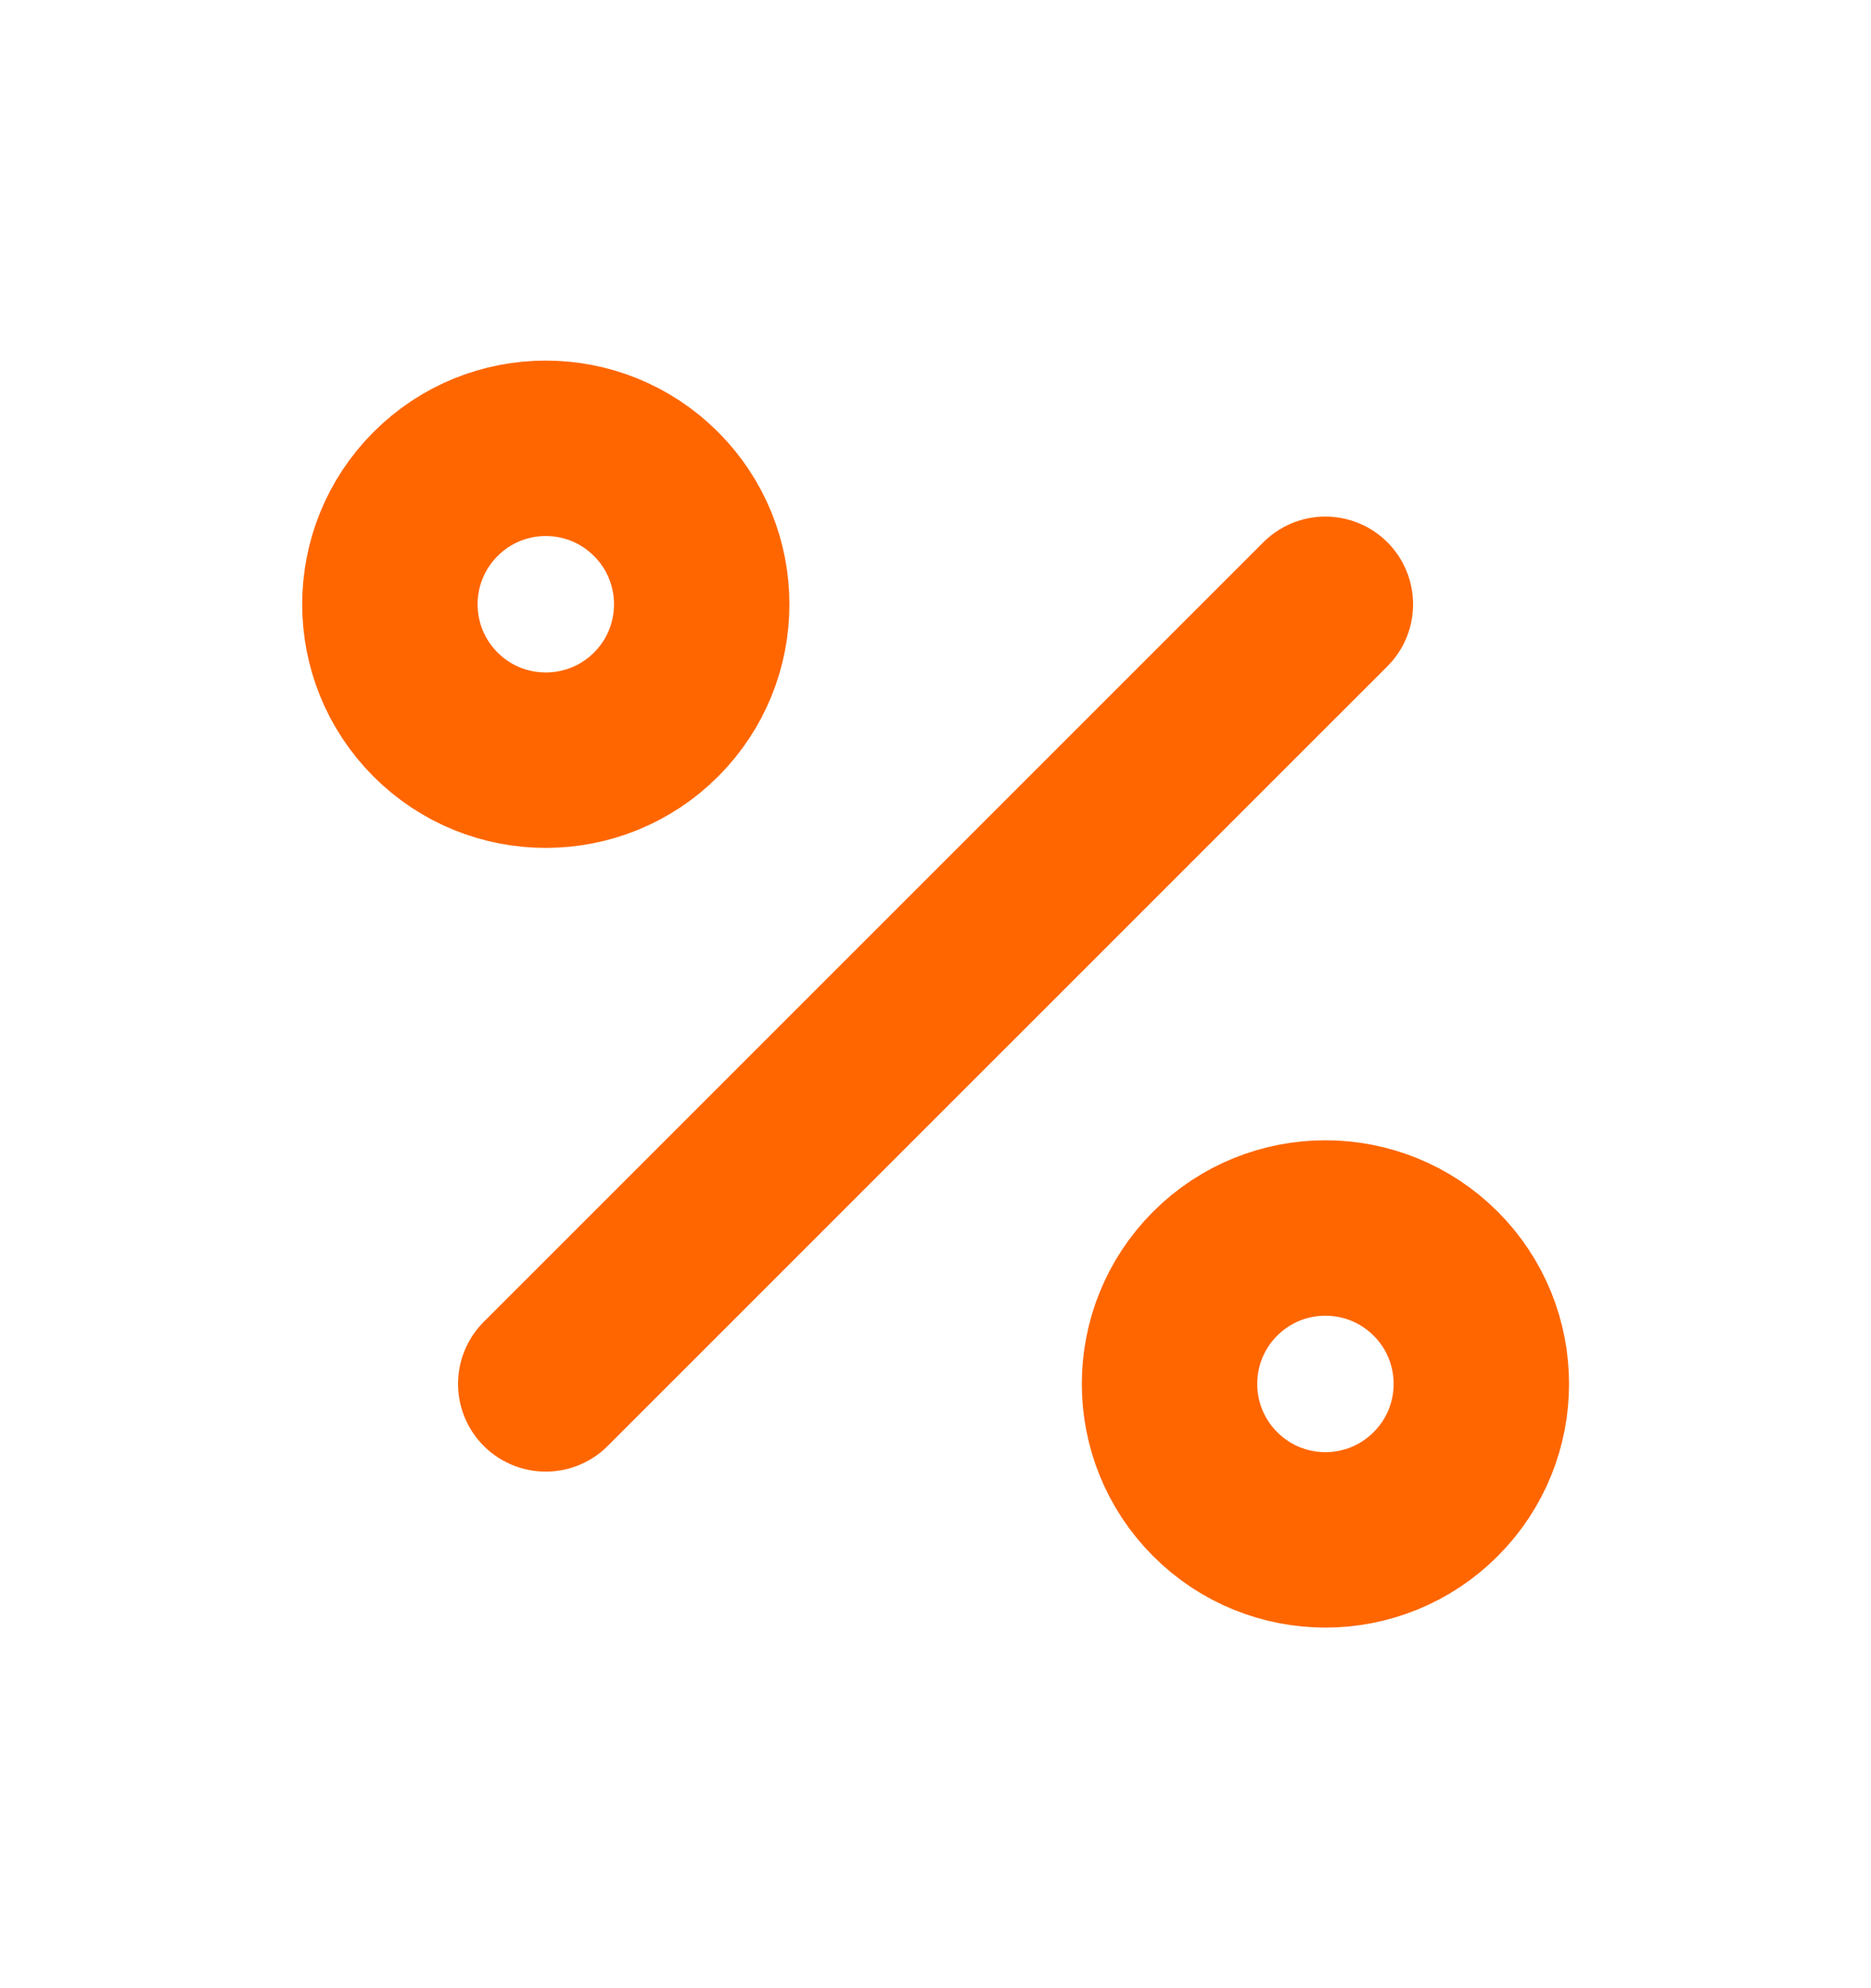 <?xml version="1.0" encoding="UTF-8"?> <svg xmlns="http://www.w3.org/2000/svg" width="16" height="17" viewBox="0 0 16 17" fill="none"><path d="M12.277 10.89C12.798 11.411 12.798 12.255 12.277 12.776C11.756 13.297 10.912 13.297 10.392 12.776C9.871 12.255 9.871 11.411 10.392 10.89C10.912 10.37 11.756 10.37 12.277 10.89Z" stroke="#FF6600" stroke-width="1.5" stroke-linecap="round" stroke-linejoin="round"></path><path d="M5.61 4.224C6.131 4.745 6.131 5.589 5.61 6.11C5.089 6.63 4.245 6.63 3.725 6.11C3.204 5.589 3.204 4.745 3.725 4.224C4.245 3.703 5.089 3.703 5.61 4.224Z" stroke="#FF6600" stroke-width="1.5" stroke-linecap="round" stroke-linejoin="round"></path><path d="M11.334 5.167L4.667 11.833" stroke="#FF6600" stroke-width="1.5" stroke-linecap="round" stroke-linejoin="round"></path></svg> 